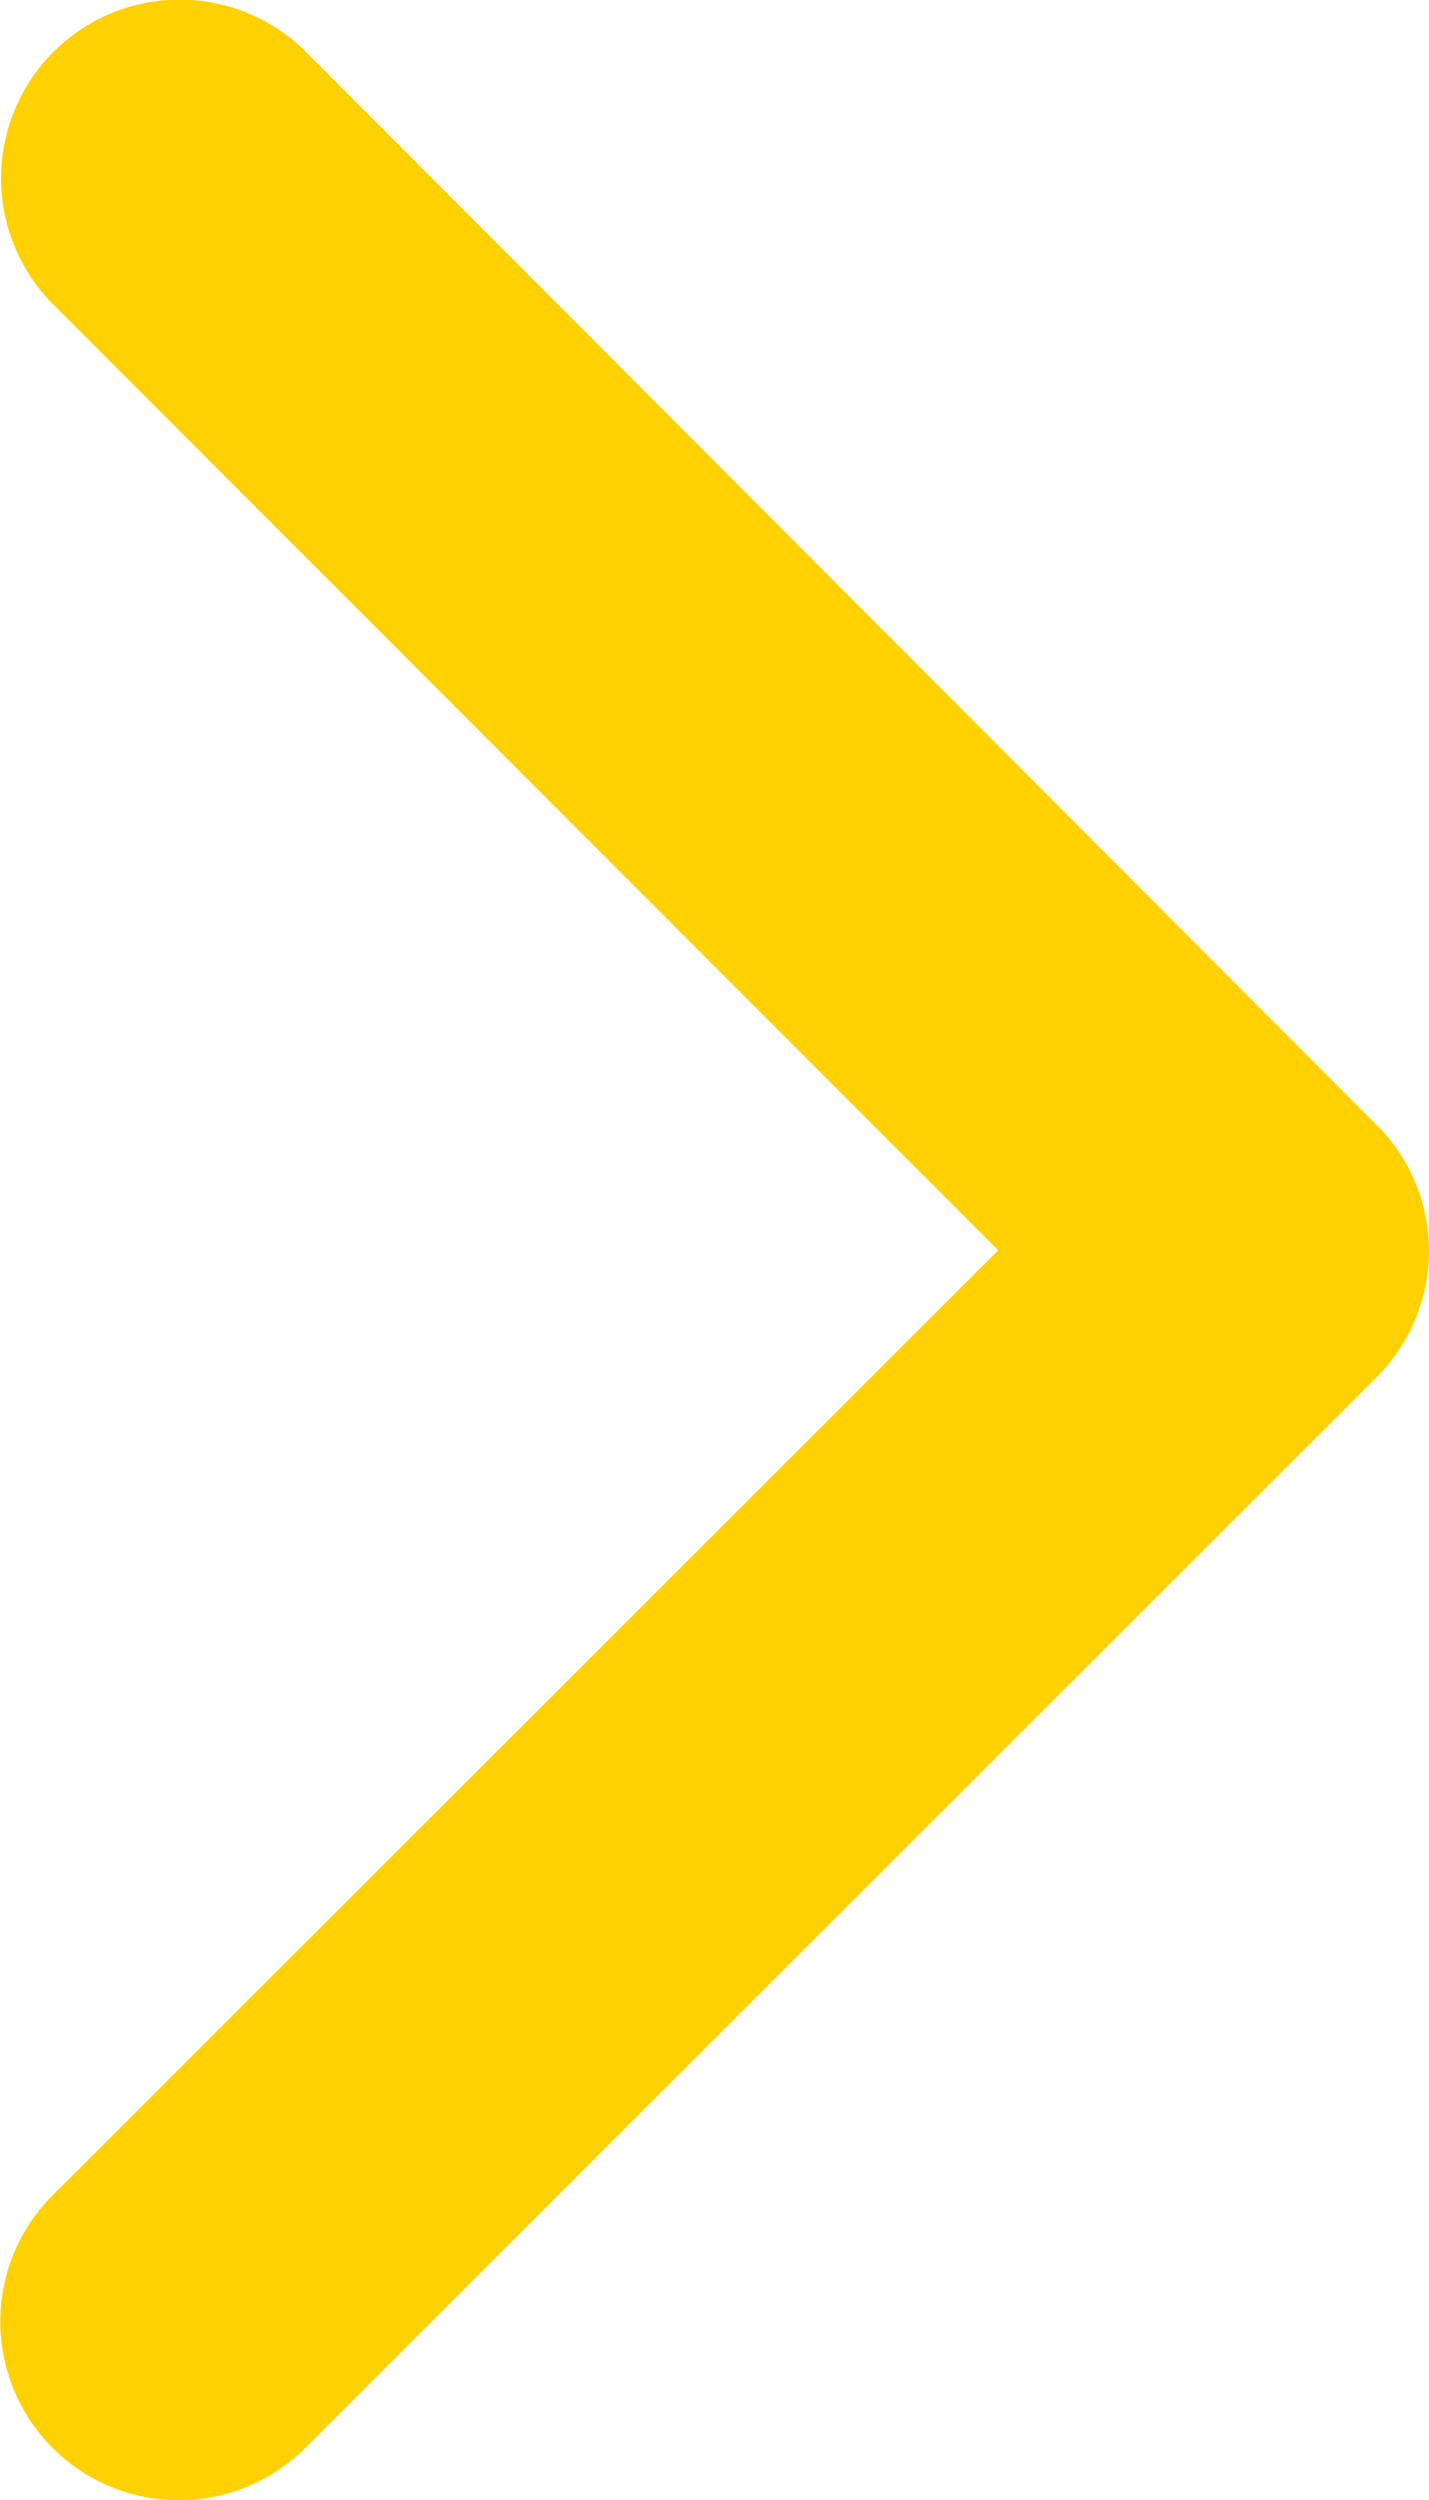 <svg xmlns="http://www.w3.org/2000/svg" width="29.637" height="51.84" viewBox="0 0 29.637 51.84">
  <path id="Icon_ionic-ios-arrow-back" data-name="Icon ionic-ios-arrow-back" d="M20.185,32.107,39.8,12.508a3.7,3.7,0,0,0-5.247-5.232L12.33,29.483a3.7,3.7,0,0,0-.108,5.108L34.537,56.953a3.7,3.7,0,1,0,5.247-5.232Z" transform="translate(40.888 58.034) rotate(180)" fill="#ffd100"/>
</svg>

